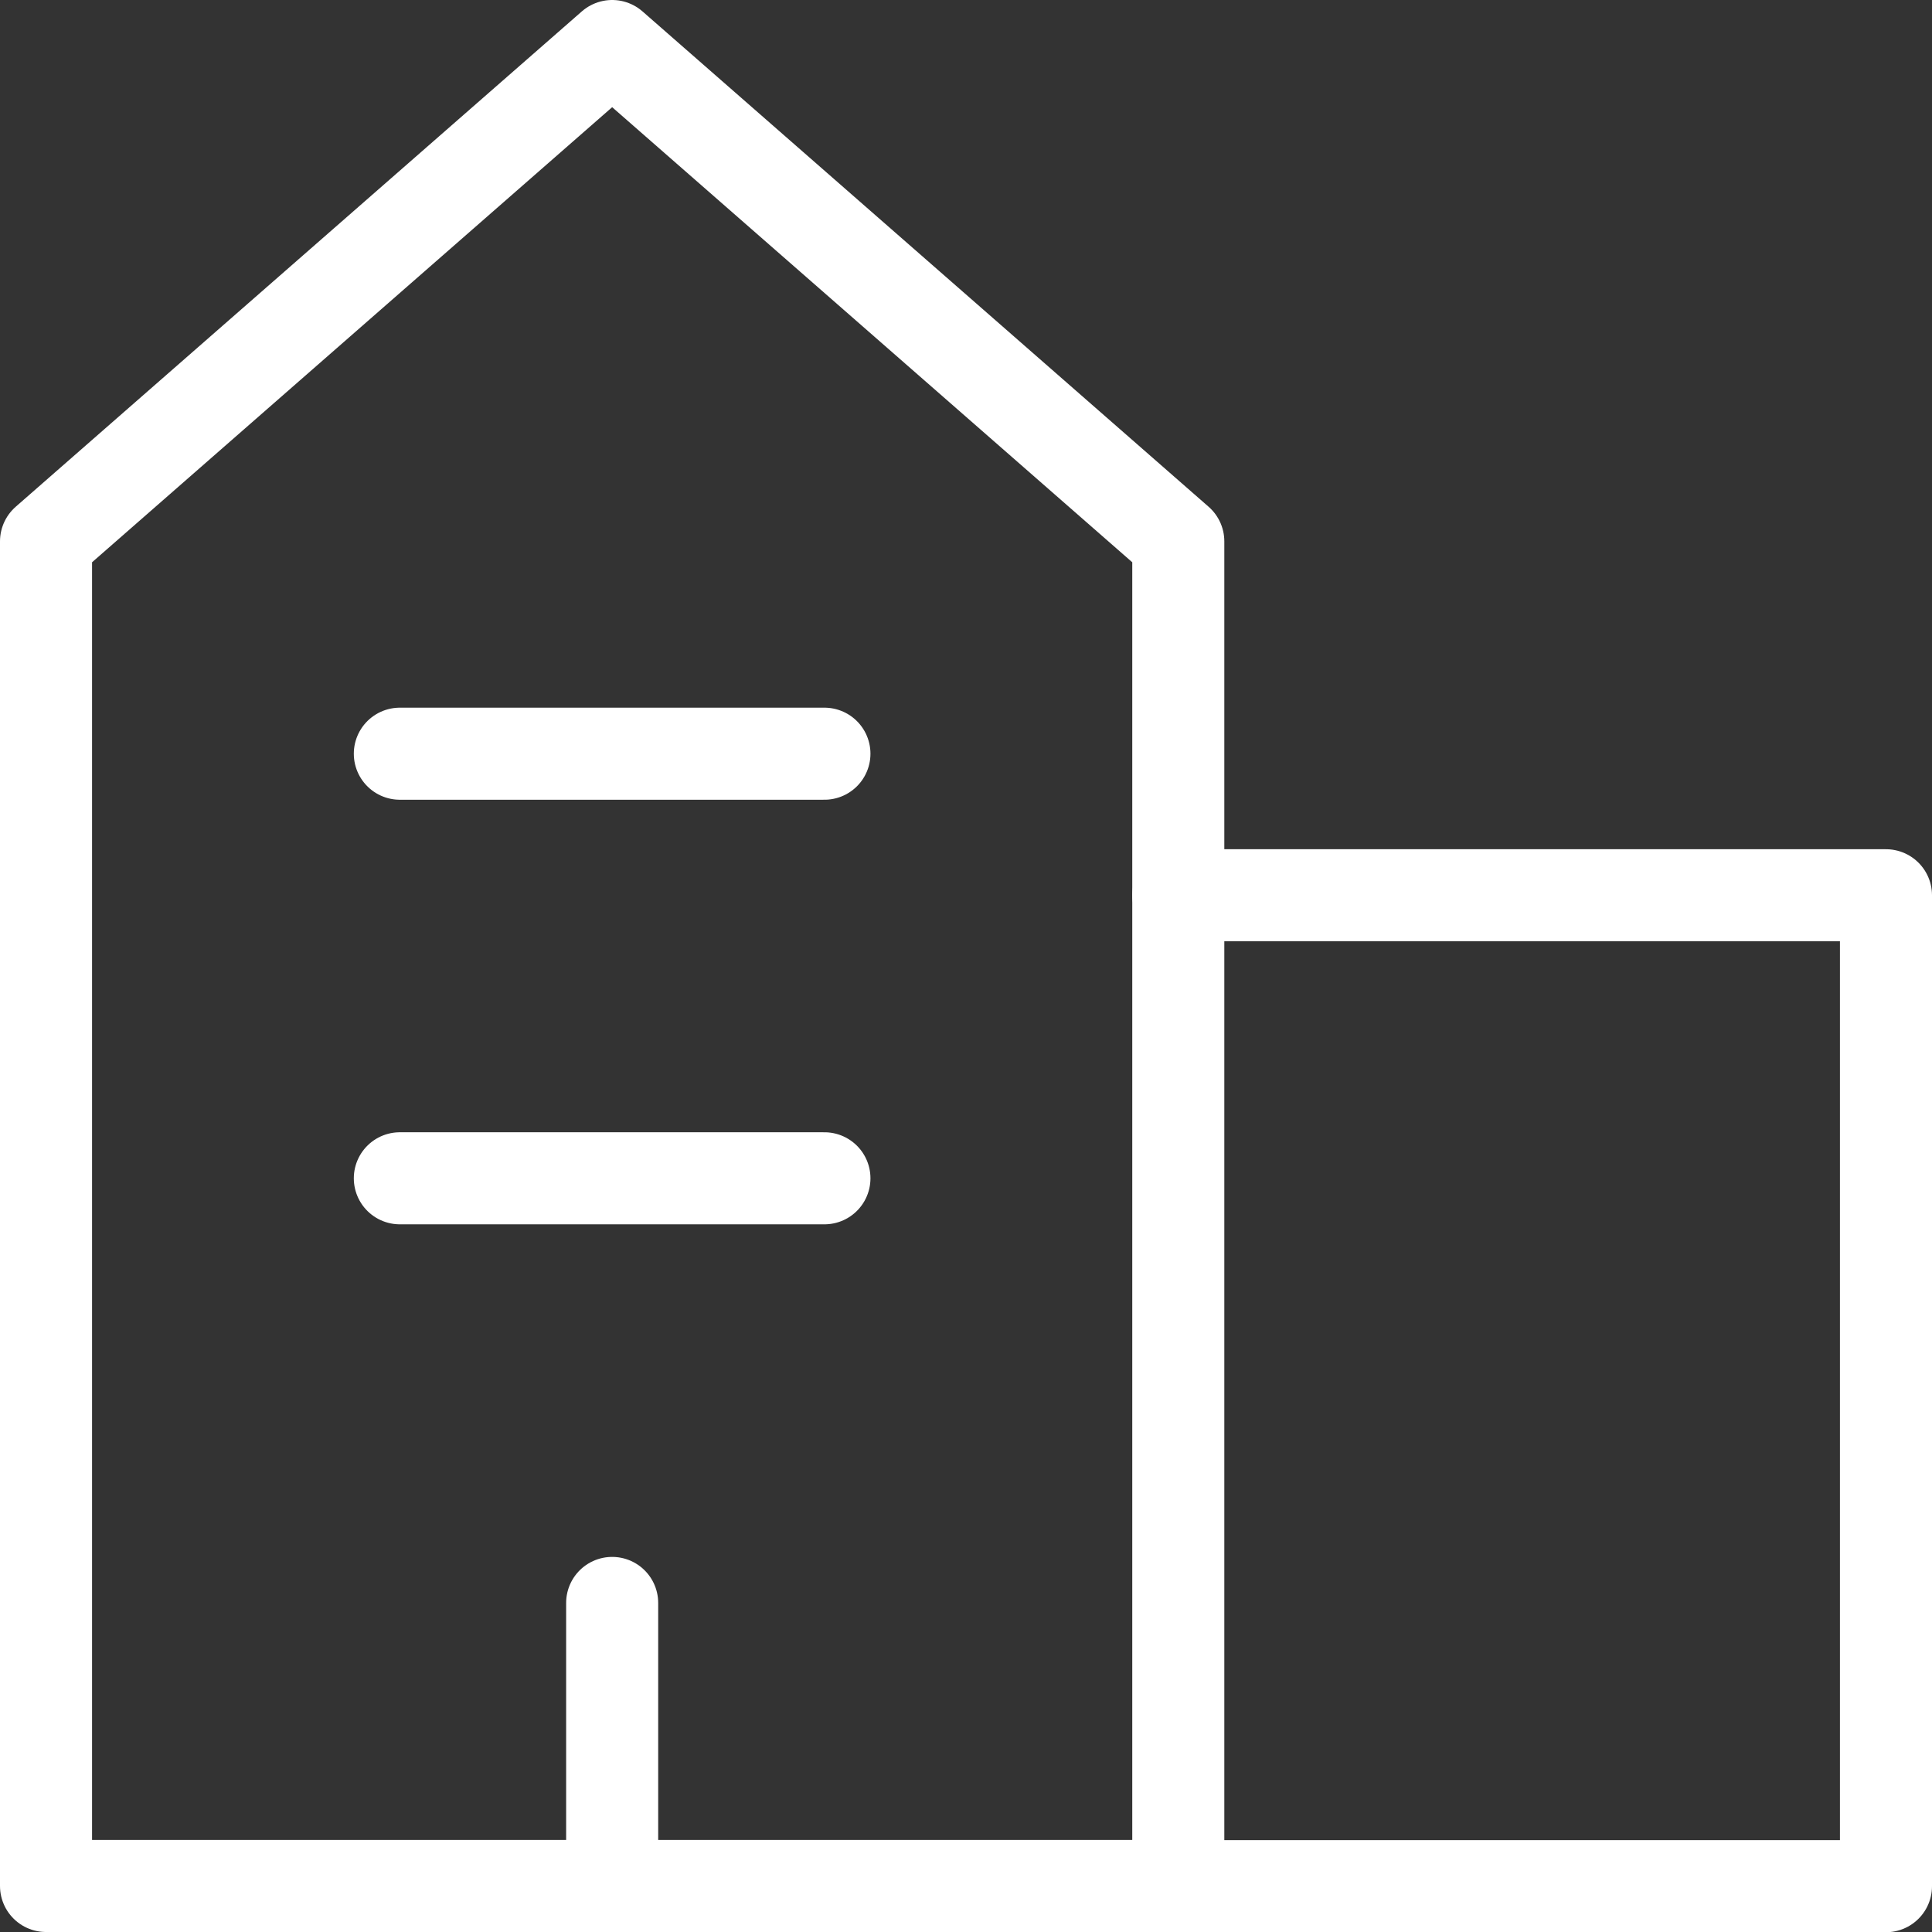 <svg xmlns="http://www.w3.org/2000/svg" width="35.679" height="35.679" viewBox="0 0 35.679 35.679">
  <rect x="0" y="0" width="35.679" height="35.679" fill="#333333" stroke="none"/>
  <g id="building-2--real-home-tower-building-house-estate" transform="translate(0.35 0.35)">
    <path id="Vector" d="M21.41,34.479H.5V9.648L10.955.5,21.41,9.648Z" fill="none" stroke="#fff" stroke-linecap="round" stroke-linejoin="round" stroke-width="1.7"/>
    <path id="Vector_2" d="M8.5,24.8H21.569V6.5H8.5" transform="translate(12.91 9.683)" fill="none" stroke="#fff" stroke-linecap="round" stroke-linejoin="round" stroke-width="1.7"/>
    <path id="Vector_3" d="M4.5,16.728V11.5" transform="translate(6.455 17.752)" fill="none" stroke="#fff" stroke-linecap="round" stroke-linejoin="round" stroke-width="1.7"/>
    <path id="Vector_4" d="M3,8.5h7.841" transform="translate(4.034 12.91)" fill="none" stroke="#fff" stroke-linecap="round" stroke-linejoin="round" stroke-width="1.7"/>
    <path id="Vector_5" d="M3,5.5h7.841" transform="translate(4.034 8.069)" fill="none" stroke="#fff" stroke-linecap="round" stroke-linejoin="round" stroke-width="1.7"/>
  </g>
</svg>
